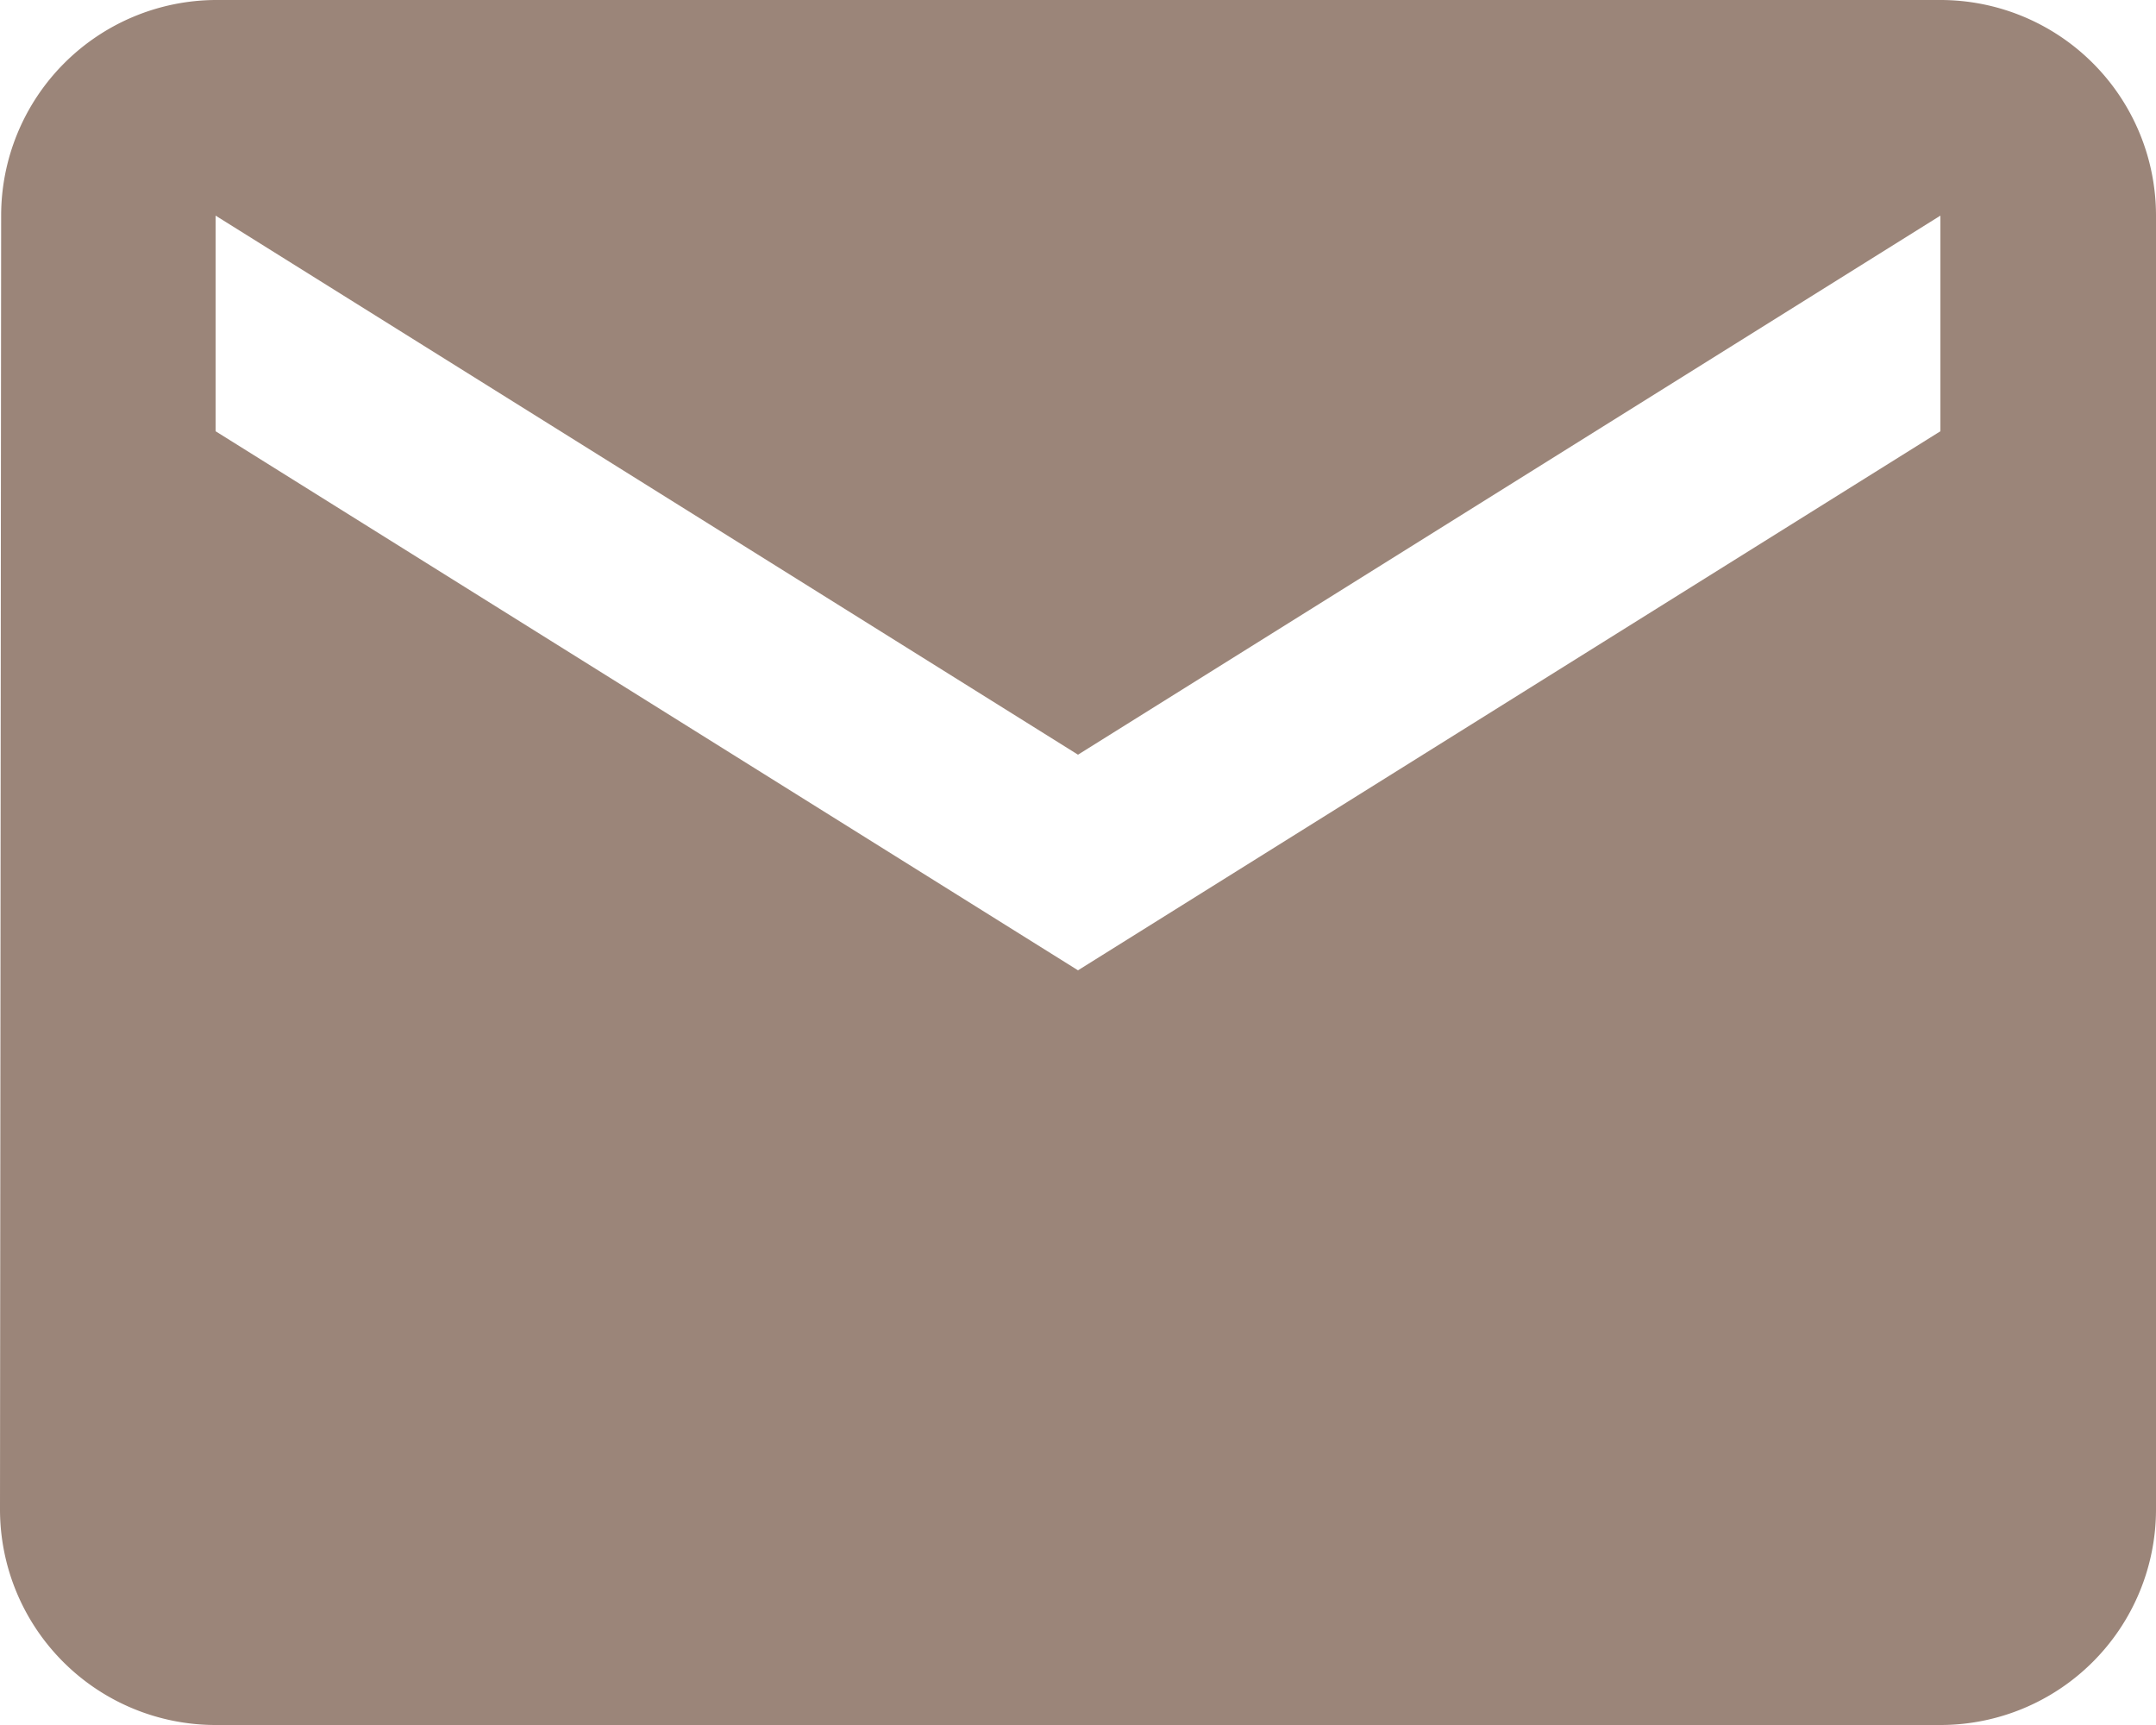 <svg xmlns="http://www.w3.org/2000/svg" width="15" height="12" viewBox="0 0 15 12"><path id="Icon_material-email" data-name="Icon material-email" d="M16.5,6H4.5A1.5,1.5,0,0,0,3.008,7.5L3,16.5A1.5,1.5,0,0,0,4.5,18h12A1.5,1.5,0,0,0,18,16.5v-9A1.5,1.5,0,0,0,16.5,6Zm0,3-6,3.75L4.5,9V7.5l6,3.75,6-3.75Z" transform="translate(-3 -6)" fill="#9b8579"></path></svg>
